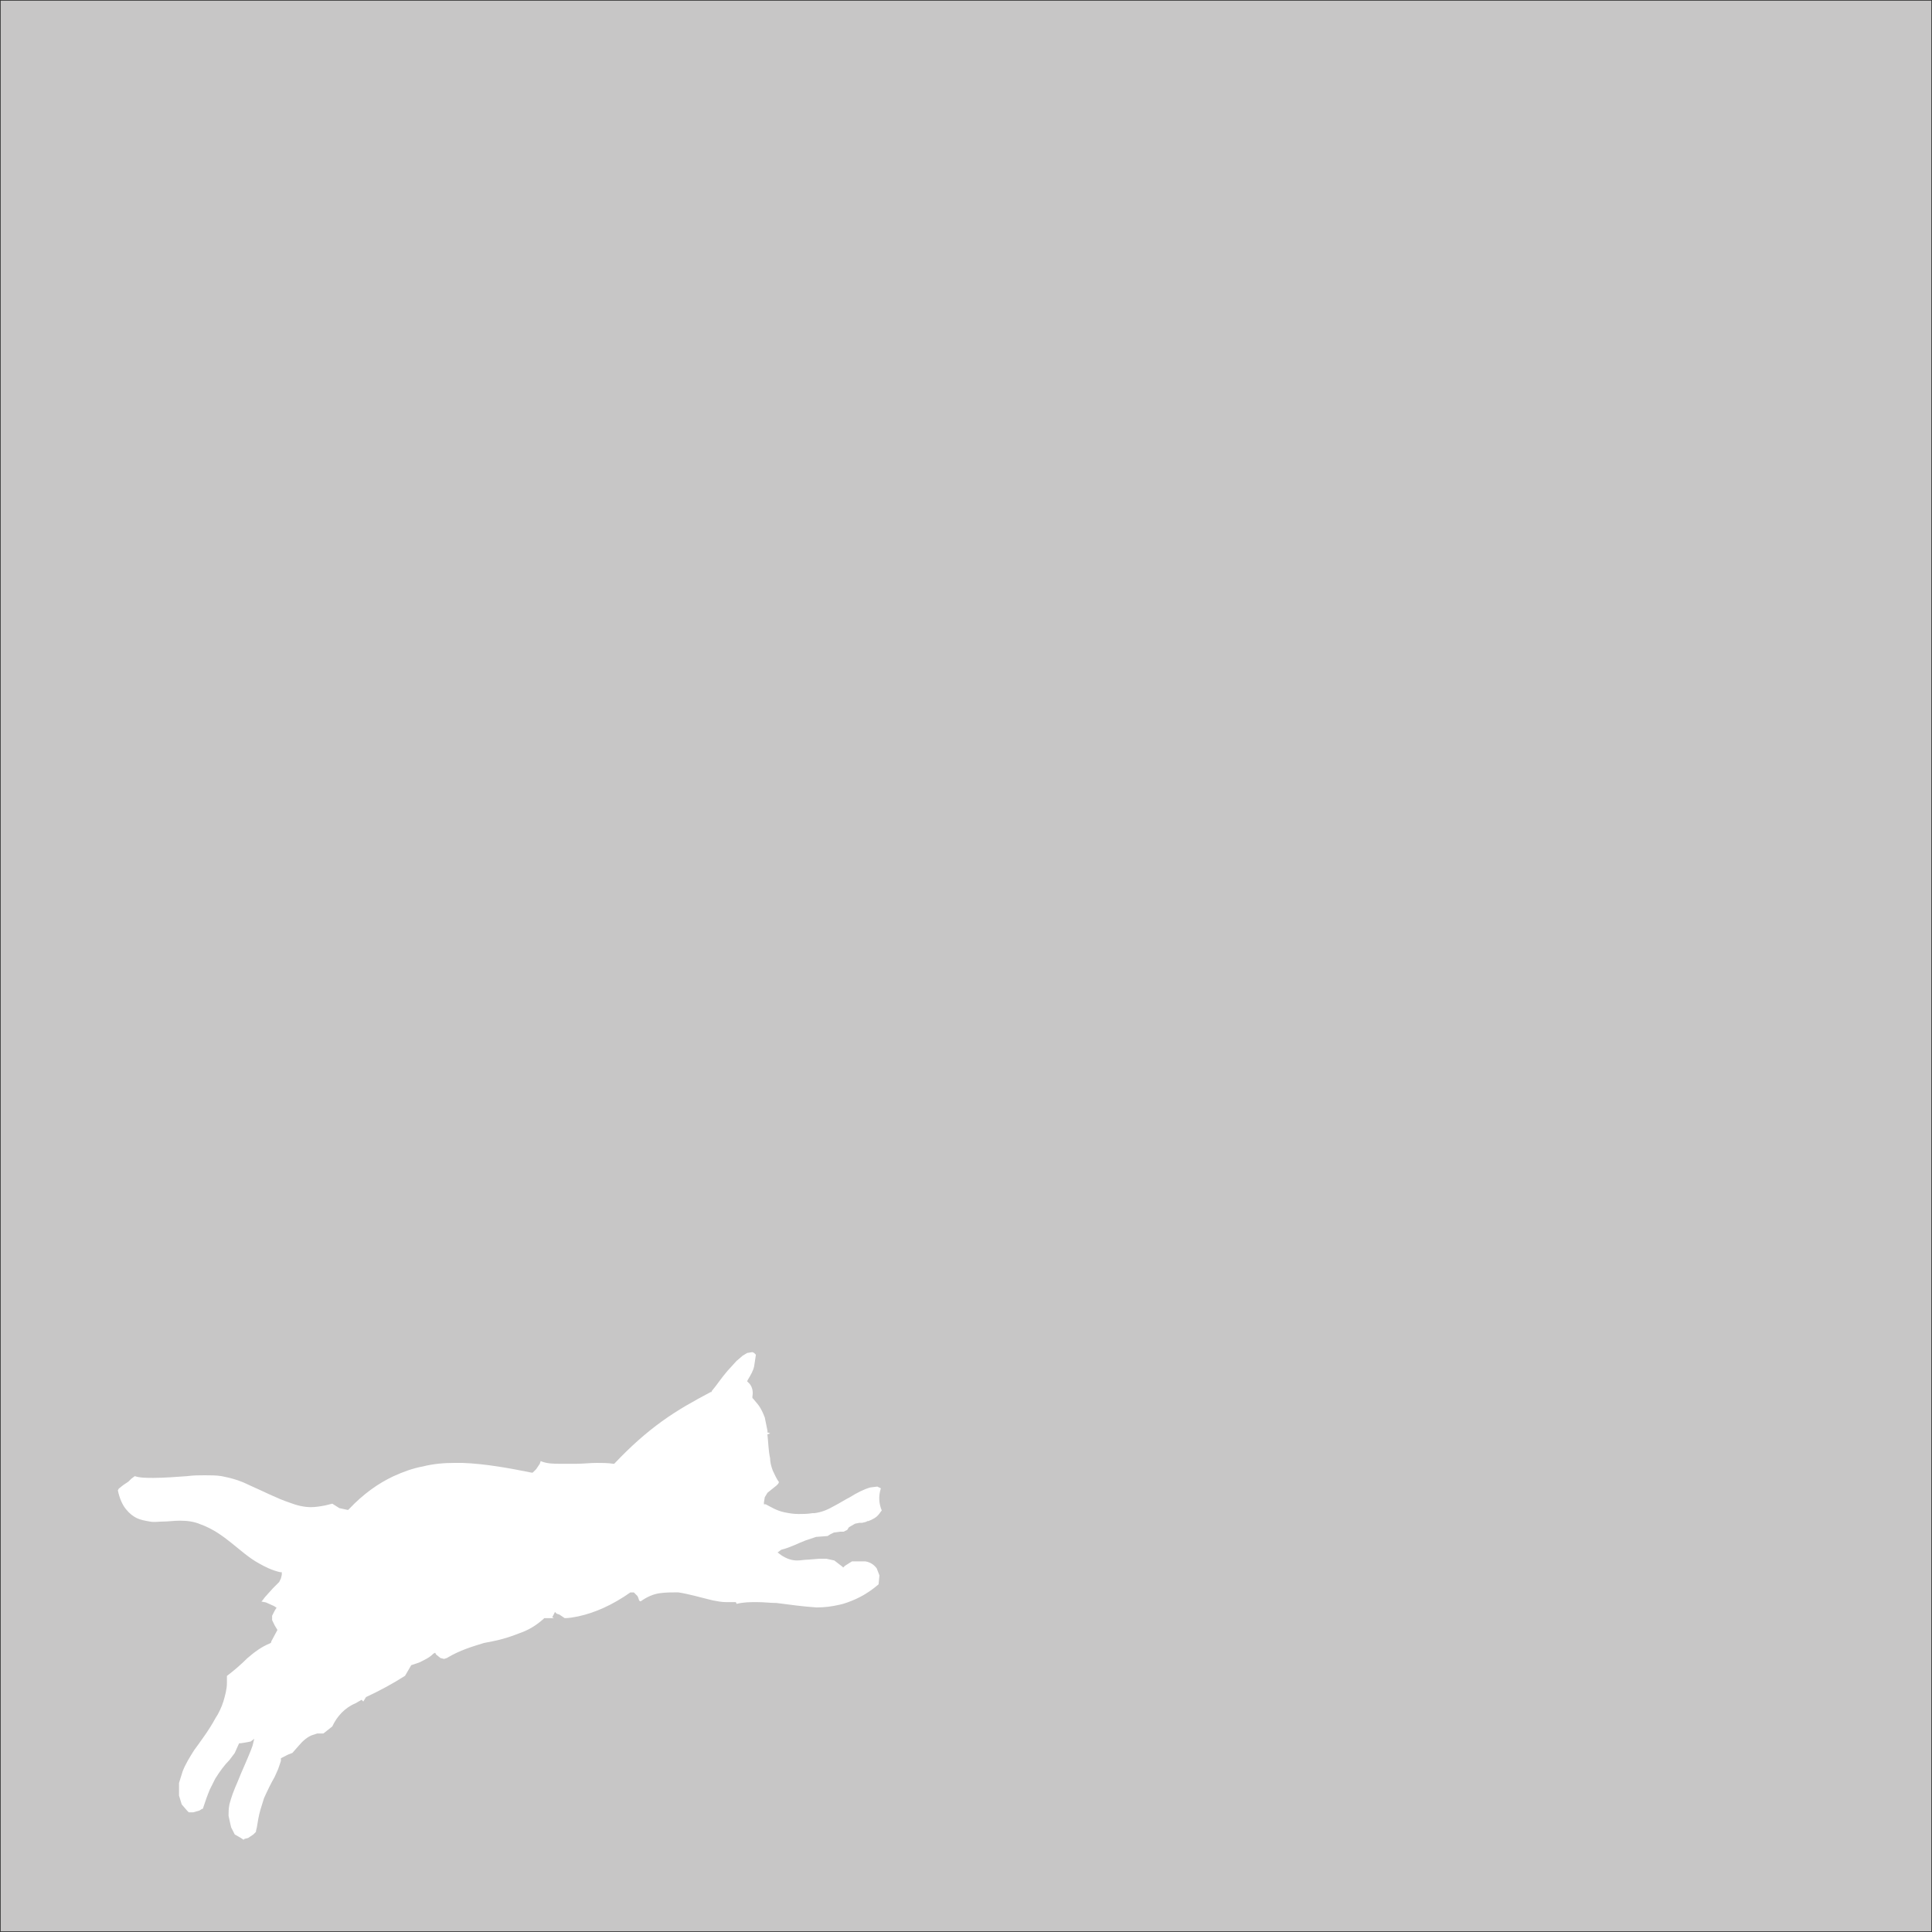 <?xml version="1.0" encoding="utf-8"?>
<!-- Generator: Adobe Illustrator 25.0.1, SVG Export Plug-In . SVG Version: 6.00 Build 0)  -->
<svg version="1.1" id="Calque_1" xmlns="http://www.w3.org/2000/svg" xmlns:xlink="http://www.w3.org/1999/xlink" x="0px" y="0px"
	 viewBox="0 0 200 200" style="enable-background:new 0 0 200 200;" xml:space="preserve">
<rect x="0" y="0" width="200" height="200" fill="#333333" stroke="none"/>
<style type="text/css">
	.st0{fill:#C7C6C6;}
	.st1{fill:#FFFFFF;}
</style>
<rect x="0.07" y="0.07" class="st0" width="199.86" height="199.86"/>
<path class="st1" d="M83.38,159.47l1.1-0.37l1.19-0.09l0.28-0.18l0.37-0.18l0.64-0.09h0.37l0.37-0.18l0.18-0.28l0,0l0.64-0.37
	l0.46-0.09h0.28l0.37-0.09l0.18-0.09l0,0h0.09c0.46-0.18,0.83-0.37,1.1-0.73l0.28-0.37c-0.28-0.64-0.37-1.47-0.09-2.29l-0.37-0.18
	l-0.73,0.09c-0.64,0.18-1.38,0.55-2.11,1.01c-0.55,0.28-1.1,0.64-1.65,0.92c-0.64,0.37-1.28,0.64-2.02,0.73h-0.18
	c-0.55,0.09-1.1,0.09-1.47,0.09c-0.55,0-1.01-0.09-1.47-0.18c-0.83-0.18-1.38-0.55-1.93-0.83h-0.18v-0.18l0.09-0.55l0.28-0.46
	l0.46-0.37l0.46-0.37l0.18-0.18l0.09-0.18c-0.28-0.37-0.46-0.83-0.64-1.19c-0.18-0.46-0.28-0.92-0.28-1.28
	c-0.18-0.83-0.18-1.65-0.28-2.48l0.28-0.09l-0.18-0.09l0,0h-0.09v-0.18c-0.09-0.46-0.18-0.92-0.28-1.38
	c-0.18-0.46-0.37-0.92-0.73-1.38l-0.46-0.55l-0.09-0.09v-0.18c0.09-0.46,0-0.92-0.28-1.28l-0.09-0.09l-0.18-0.18l0.09-0.18
	c0.28-0.46,0.55-0.92,0.64-1.38l0.18-1.19l-0.18-0.18l-0.18-0.09l-0.55,0.09l-0.46,0.28l-0.64,0.55l-0.92,1.01
	c-0.64,0.73-1.1,1.47-1.65,2.11v0.09h-0.09c-1.74,0.92-3.39,1.83-5.05,3.03c-1.65,1.19-3.21,2.57-4.86,4.31l-0.09,0.09h-0.09
	c-0.55-0.09-1.19-0.09-1.74-0.09c-0.64,0-1.38,0.09-2.11,0.09c-0.55,0-1.1,0-1.65,0c-0.64,0-1.38,0-2.02-0.28l-0.09,0.28l-0.37,0.55
	l-0.28,0.28l-0.09,0.09h-0.09c-2.29-0.46-4.77-0.92-7.16-1.01h-0.83c-1.1,0-2.2,0.09-3.3,0.37c-1.01,0.18-2.02,0.55-3.03,1.01
	c-1.56,0.73-3.12,1.83-4.59,3.39l-0.09,0.09h-0.09l-0.83-0.18l-0.73-0.46l-0.73,0.18c-0.46,0.09-1.01,0.18-1.47,0.18
	c-0.73,0-1.47-0.18-2.2-0.46c-1.38-0.46-2.75-1.19-4.22-1.83c-0.92-0.46-1.83-0.73-2.84-0.92c-0.55-0.09-1.19-0.09-1.74-0.09
	c-0.55,0-1.19,0-1.83,0.09c-1.19,0.09-2.48,0.18-3.49,0.18c-0.73,0-1.38,0-1.93-0.18l0,0l-0.37,0.28l-0.28,0.28l-0.55,0.37
	l-0.46,0.37l-0.09,0.18c0.18,0.83,0.46,1.47,0.83,1.93c0.37,0.46,0.73,0.73,1.1,0.92c0.37,0.18,0.83,0.28,1.38,0.37
	c0.46,0.09,0.92,0,1.38,0c0.55,0,1.1-0.09,1.74-0.09c0.73,0,1.47,0.09,2.11,0.37c1.28,0.46,2.29,1.19,3.21,1.93
	c0.92,0.73,1.83,1.56,2.84,2.11c0.64,0.37,1.38,0.73,2.2,0.92h0.18v0.28l-0.09,0.37l-0.18,0.37l-0.64,0.64l-0.83,0.92l-0.28,0.37
	l-0.09,0.09l0,0l0.46,0.09l0.83,0.37l0.28,0.18l-0.18,0.28l-0.28,0.55v0.46l0.09,0.18l0.18,0.37l0.28,0.46l-0.64,1.19v0.09
	l-0.09,0.09c-0.92,0.37-1.65,0.92-2.39,1.56c-0.64,0.64-1.38,1.28-2.11,1.83v0.73c0,0.64-0.18,1.28-0.37,1.93
	c-0.18,0.55-0.46,1.19-0.83,1.74c-0.64,1.19-1.47,2.29-2.2,3.3c-0.46,0.73-0.92,1.47-1.19,2.2l-0.37,1.19v0.92v0.37l0.28,0.92
	l0.55,0.64l0.18,0.18h0.09h0.37l0.64-0.18l0.28-0.18H21l0,0l0,0l0.09-0.28c0.18-0.55,0.37-1.1,0.64-1.74l0.55-1.1
	c0.46-0.73,0.92-1.38,1.47-1.93l0.55-0.73l0.37-0.83l0.09-0.18h0.18l0.55-0.09l0.46-0.09l0.37-0.28l-0.18,0.73
	c-0.46,1.28-1.1,2.57-1.56,3.76c-0.37,0.83-0.64,1.56-0.83,2.29c-0.09,0.46-0.09,0.83-0.09,1.19l0.18,0.83l0.09,0.37l0.37,0.73
	l0.64,0.37l0.28,0.18l0.09-0.09l0.37-0.09l0.55-0.37l0.18-0.18l0.09-0.09v-0.09l0.09-0.37c0.09-0.55,0.18-1.19,0.37-1.83l0.37-1.19
	c0.37-0.83,0.73-1.56,1.1-2.2l0.37-0.83l0.28-0.83v-0.28l0.18-0.09l0.55-0.28l0.46-0.18l0.64-0.73c0.46-0.55,0.92-0.92,1.38-1.1
	l0.55-0.18h0.64l0.92-0.73c0.46-1.01,1.28-1.93,2.39-2.39l0.64-0.37l0.18,0.18l0.28-0.46c1.38-0.64,2.75-1.38,4.04-2.2l0.64-1.1
	l0.83-0.28c0.55-0.28,1.01-0.46,1.47-0.92l0.18-0.09l0.09,0.18l0,0l0.46,0.37l0.37,0.09l0.28-0.09c1.38-0.83,2.66-1.19,3.85-1.56
	l0.92-0.18c0.92-0.18,1.83-0.46,2.75-0.83c0.83-0.28,1.65-0.73,2.48-1.47l0.09-0.09h0.09h0.92l-0.18-0.09l0.28-0.55l0.09,0.09
	l0.09,0.09l0,0l0.28,0.09l0.55,0.37l0,0c0.46,0,0.92-0.09,1.38-0.18c1.74-0.37,3.58-1.19,5.41-2.48h0.09l0,0h0.28l0.18,0.18
	l0.18,0.18l0.09,0.18l0.09,0.28l0.09,0.09h0.09c0.64-0.46,1.28-0.73,1.93-0.83c0.64-0.09,1.28-0.09,1.93-0.09
	c1.19,0.18,2.39,0.55,3.58,0.83c0.46,0.09,0.92,0.18,1.38,0.18h0.92h0.09l0.09,0.18c0.73-0.18,1.38-0.18,2.11-0.18
	c0.73,0,1.38,0.09,2.02,0.09c1.38,0.18,2.75,0.37,4.13,0.46c0.83,0,1.56-0.09,2.39-0.28l0.37-0.09c1.19-0.37,2.39-0.92,3.67-2.02
	l0.09-0.92l-0.28-0.73c-0.28-0.37-0.64-0.64-1.19-0.73h-1.19h-0.18l-0.73,0.46l-0.18,0.18l-0.09-0.09l-0.83-0.64l-0.83-0.18h-0.73
	l-1.1,0.09c-0.37,0-0.83,0.09-1.19,0.09c-0.55,0-1.1-0.18-1.65-0.55l-0.37-0.28l0.37-0.28C81.82,160.2,82.65,159.74,83.38,159.47z"
	/>
</svg>
